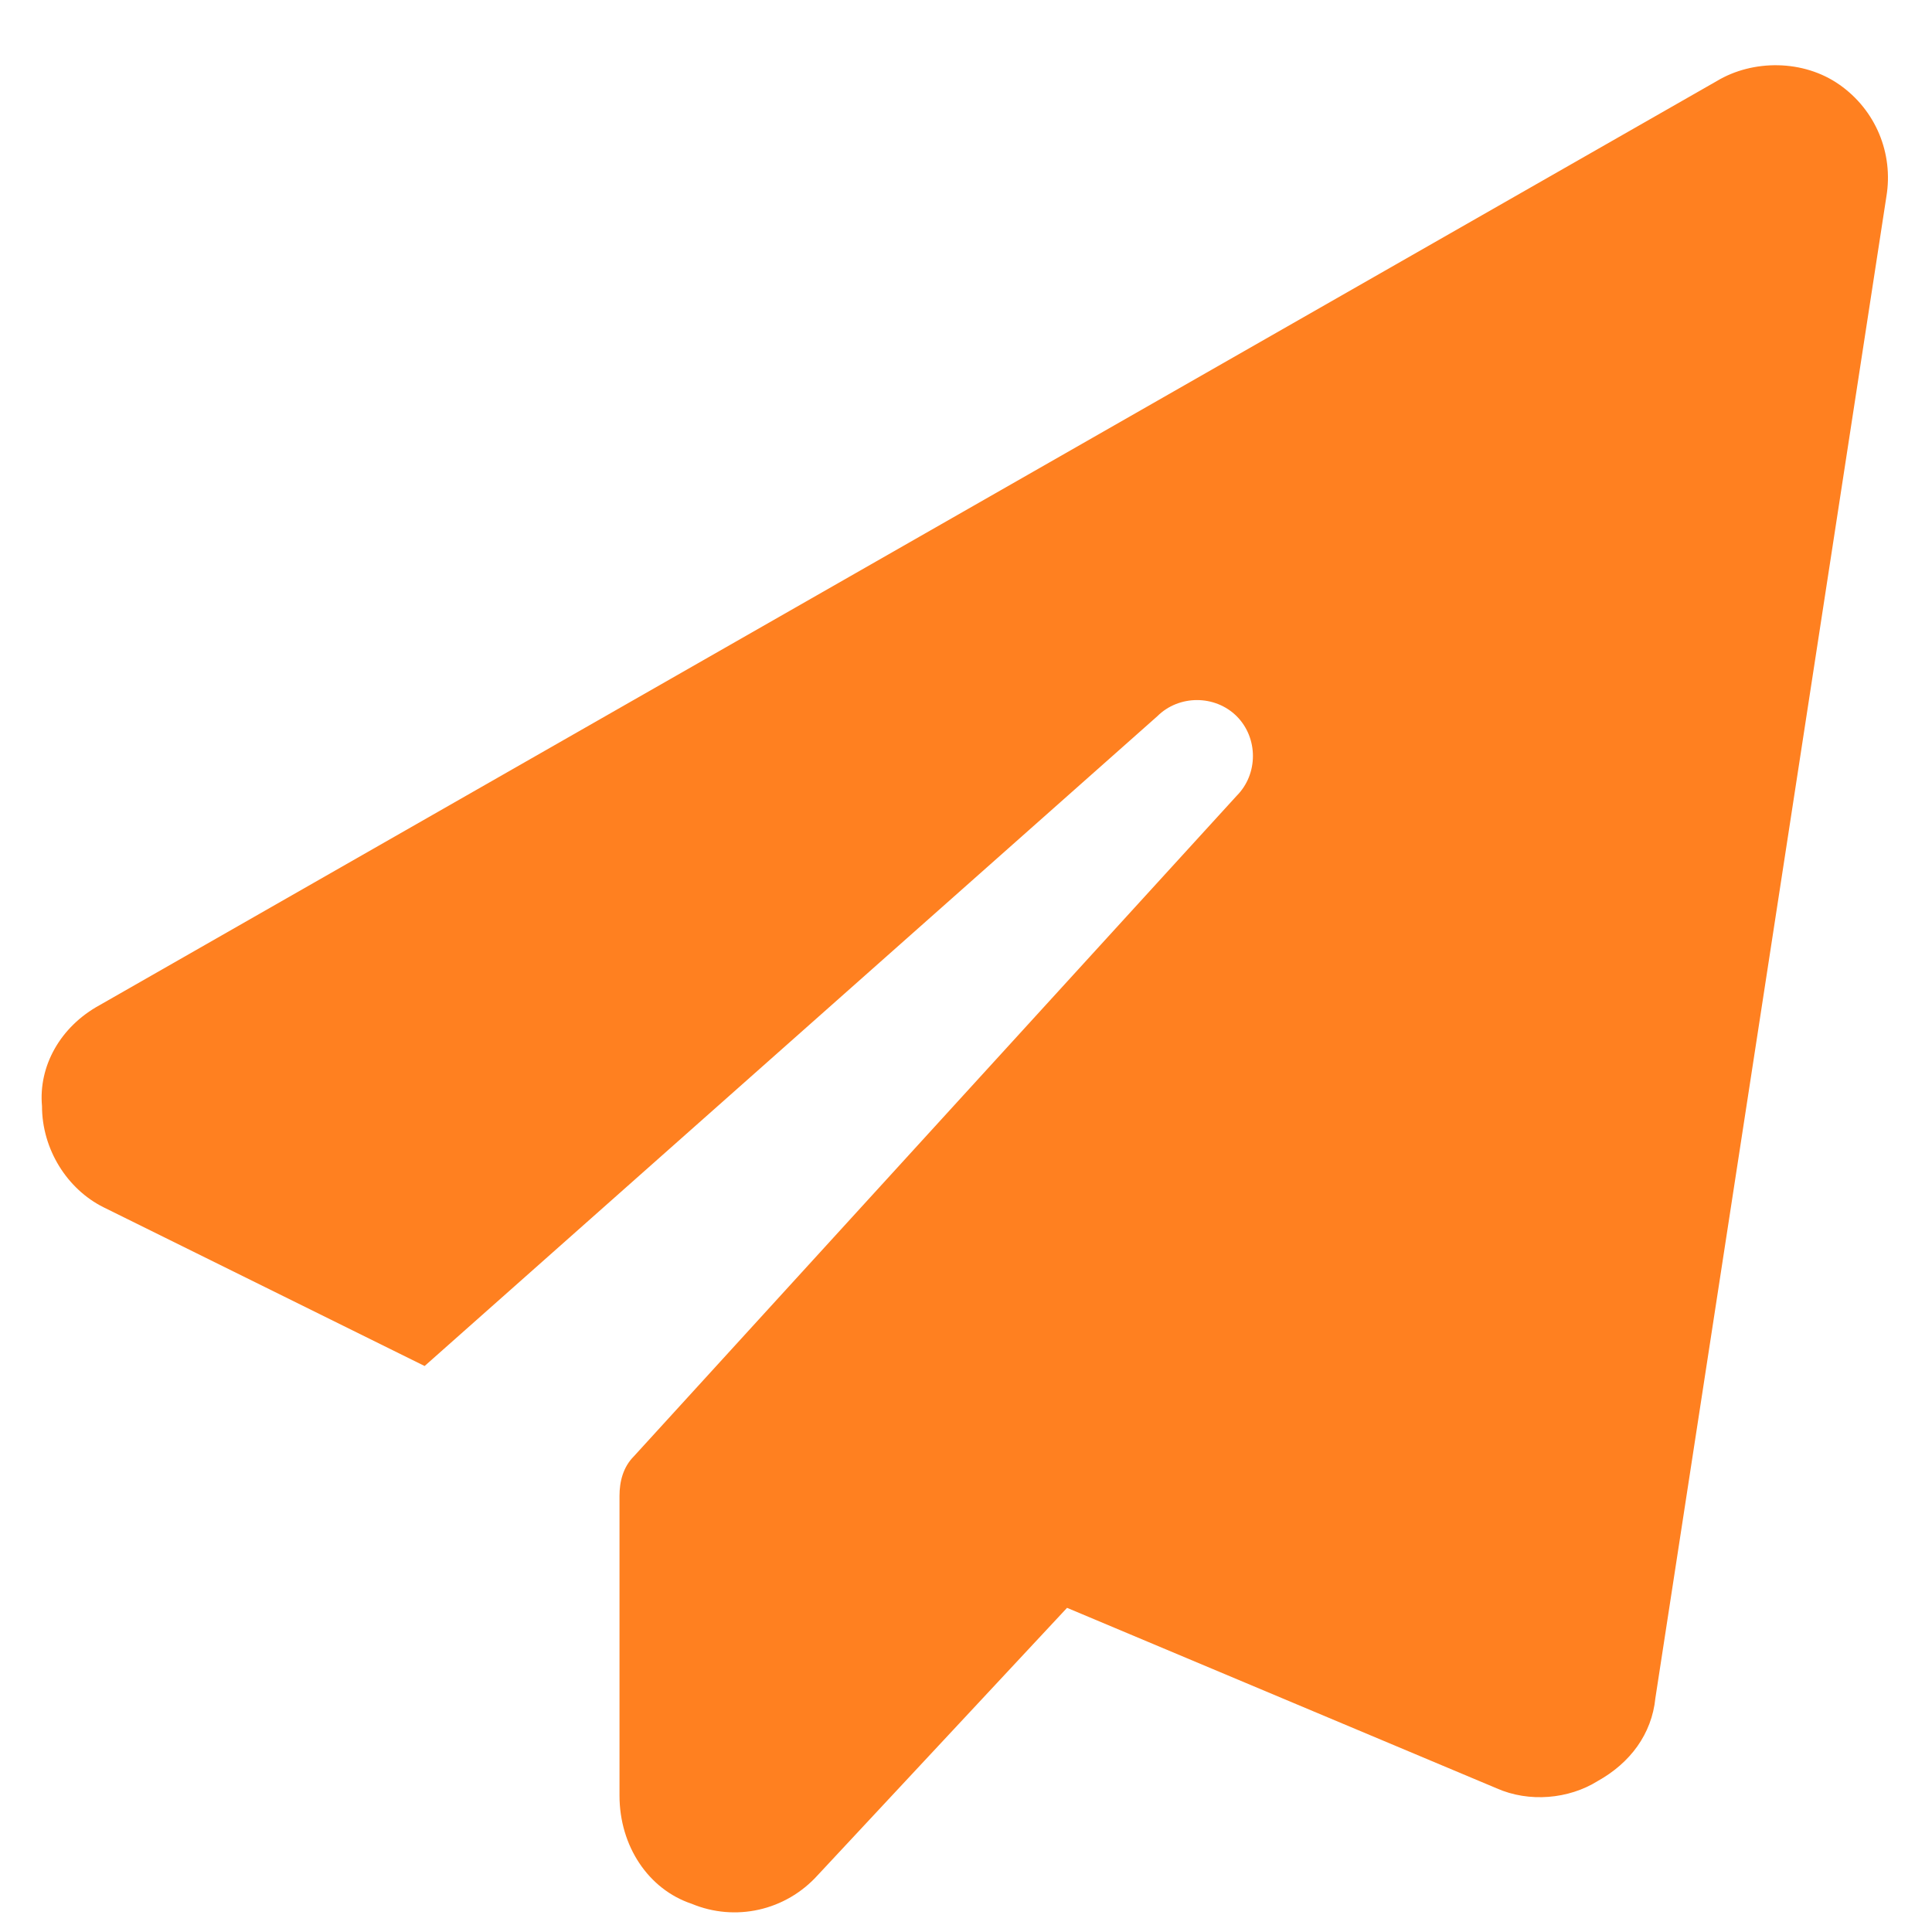 <svg width="23" height="23" viewBox="0 0 23 23" fill="none" xmlns="http://www.w3.org/2000/svg"><path d="M21.898 1.008C22.328 1.309 22.543 1.824 22.457 2.34L19.707 20.215C19.664 20.645 19.406 20.988 19.02 21.203C18.676 21.418 18.203 21.461 17.816 21.289L12.703 19.141L9.738 22.32C9.352 22.75 8.75 22.879 8.234 22.664C7.719 22.492 7.375 21.977 7.375 21.375V17.809C7.375 17.637 7.418 17.465 7.547 17.336L14.723 9.473C14.98 9.215 14.98 8.785 14.723 8.527C14.465 8.27 14.035 8.27 13.777 8.527L5.055 16.262L1.23 14.371C0.801 14.156 0.5 13.684 0.5 13.168C0.457 12.695 0.715 12.223 1.188 11.965L20.438 0.965C20.867 0.707 21.469 0.707 21.898 1.008Z" fill="#FF8020"/></svg>